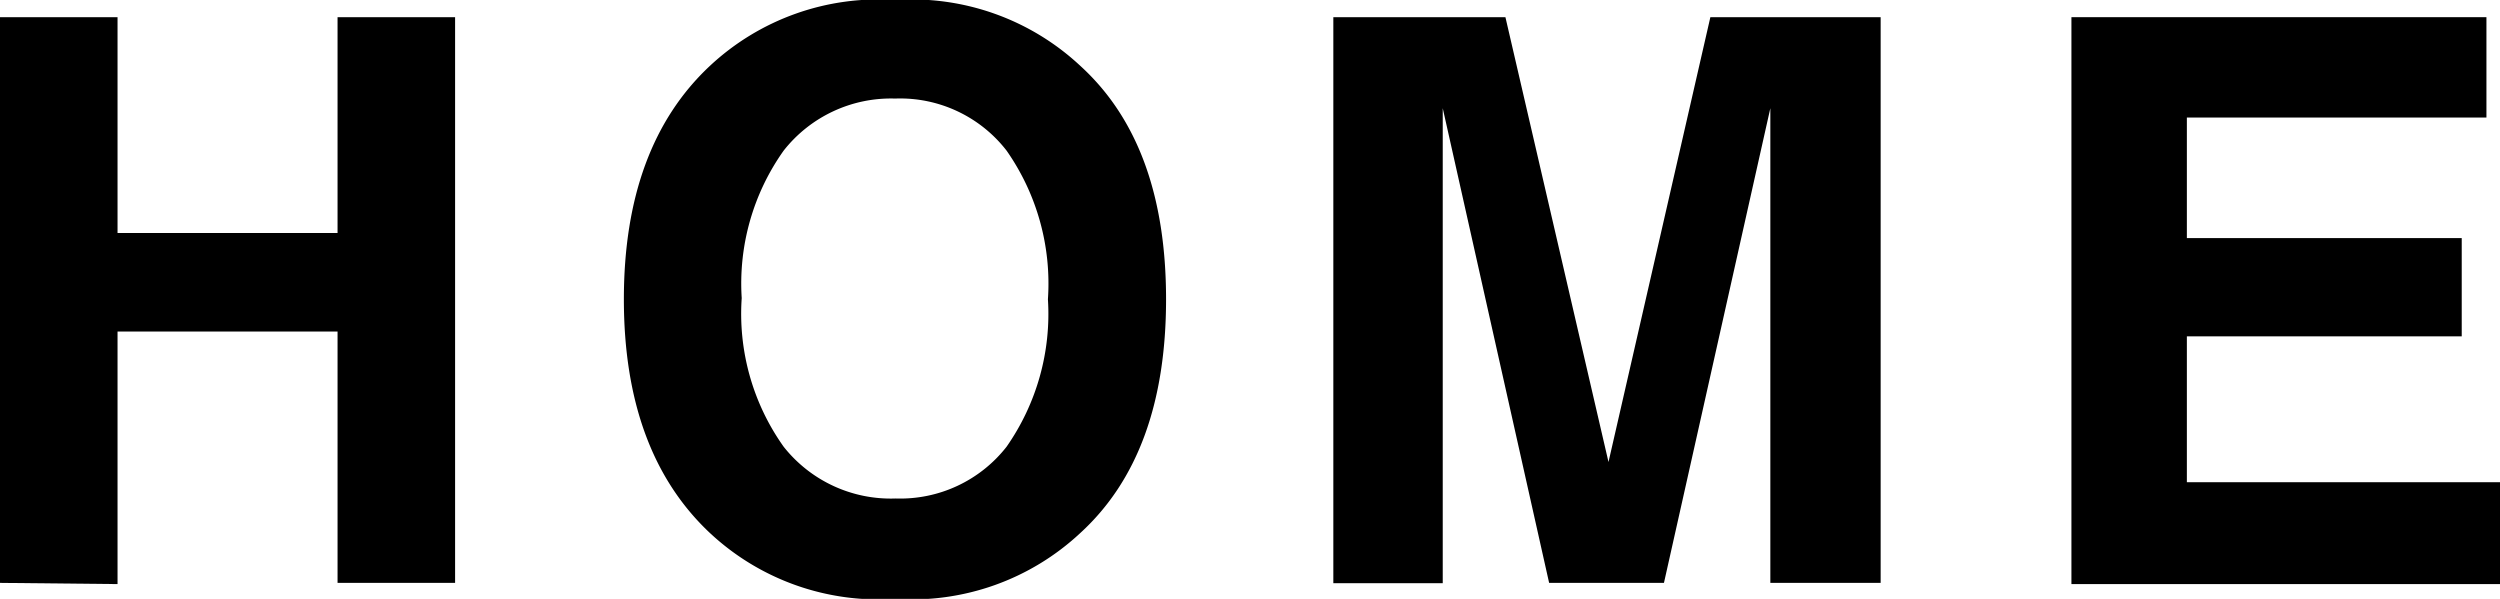 <svg xmlns="http://www.w3.org/2000/svg" viewBox="0 0 82.95 19.87"><title>f_btn_home</title><g id="レイヤー_2" data-name="レイヤー 2"><g id="moji"><path d="M0,19.34V.57H3.9V7.73h7.3V.57h3.9V19.34h-3.9V11H3.9v8.38Z"/><path d="M35.85,17.68a8.19,8.19,0,0,1-6.15,2.19,8.19,8.19,0,0,1-6.15-2.19Q20.7,15,20.7,9.93t2.85-7.74A8.19,8.19,0,0,1,29.7,0a8.19,8.19,0,0,1,6.15,2.19q2.84,2.59,2.84,7.74T35.85,17.68ZM33.4,14.82a7.69,7.69,0,0,0,1.37-4.89A7.69,7.69,0,0,0,33.4,5a4.47,4.47,0,0,0-3.7-1.73A4.53,4.53,0,0,0,26,5a7.61,7.61,0,0,0-1.39,4.89A7.61,7.61,0,0,0,26,14.82a4.53,4.53,0,0,0,3.72,1.72A4.48,4.48,0,0,0,33.4,14.82Z"/><path d="M56.75.57H62.4V19.34H58.74V6.65q0-.55,0-1.54t0-1.52L55.21,19.34H51.4L47.87,3.59q0,.53,0,1.52t0,1.54v12.7H44.24V.57h5.71l3.42,14.76Z"/><path d="M82.5,3.9H72.56v4h9.12v3.26H72.56V16H83v3.38H68.73V.57H82.5Z"/></g></g></svg>